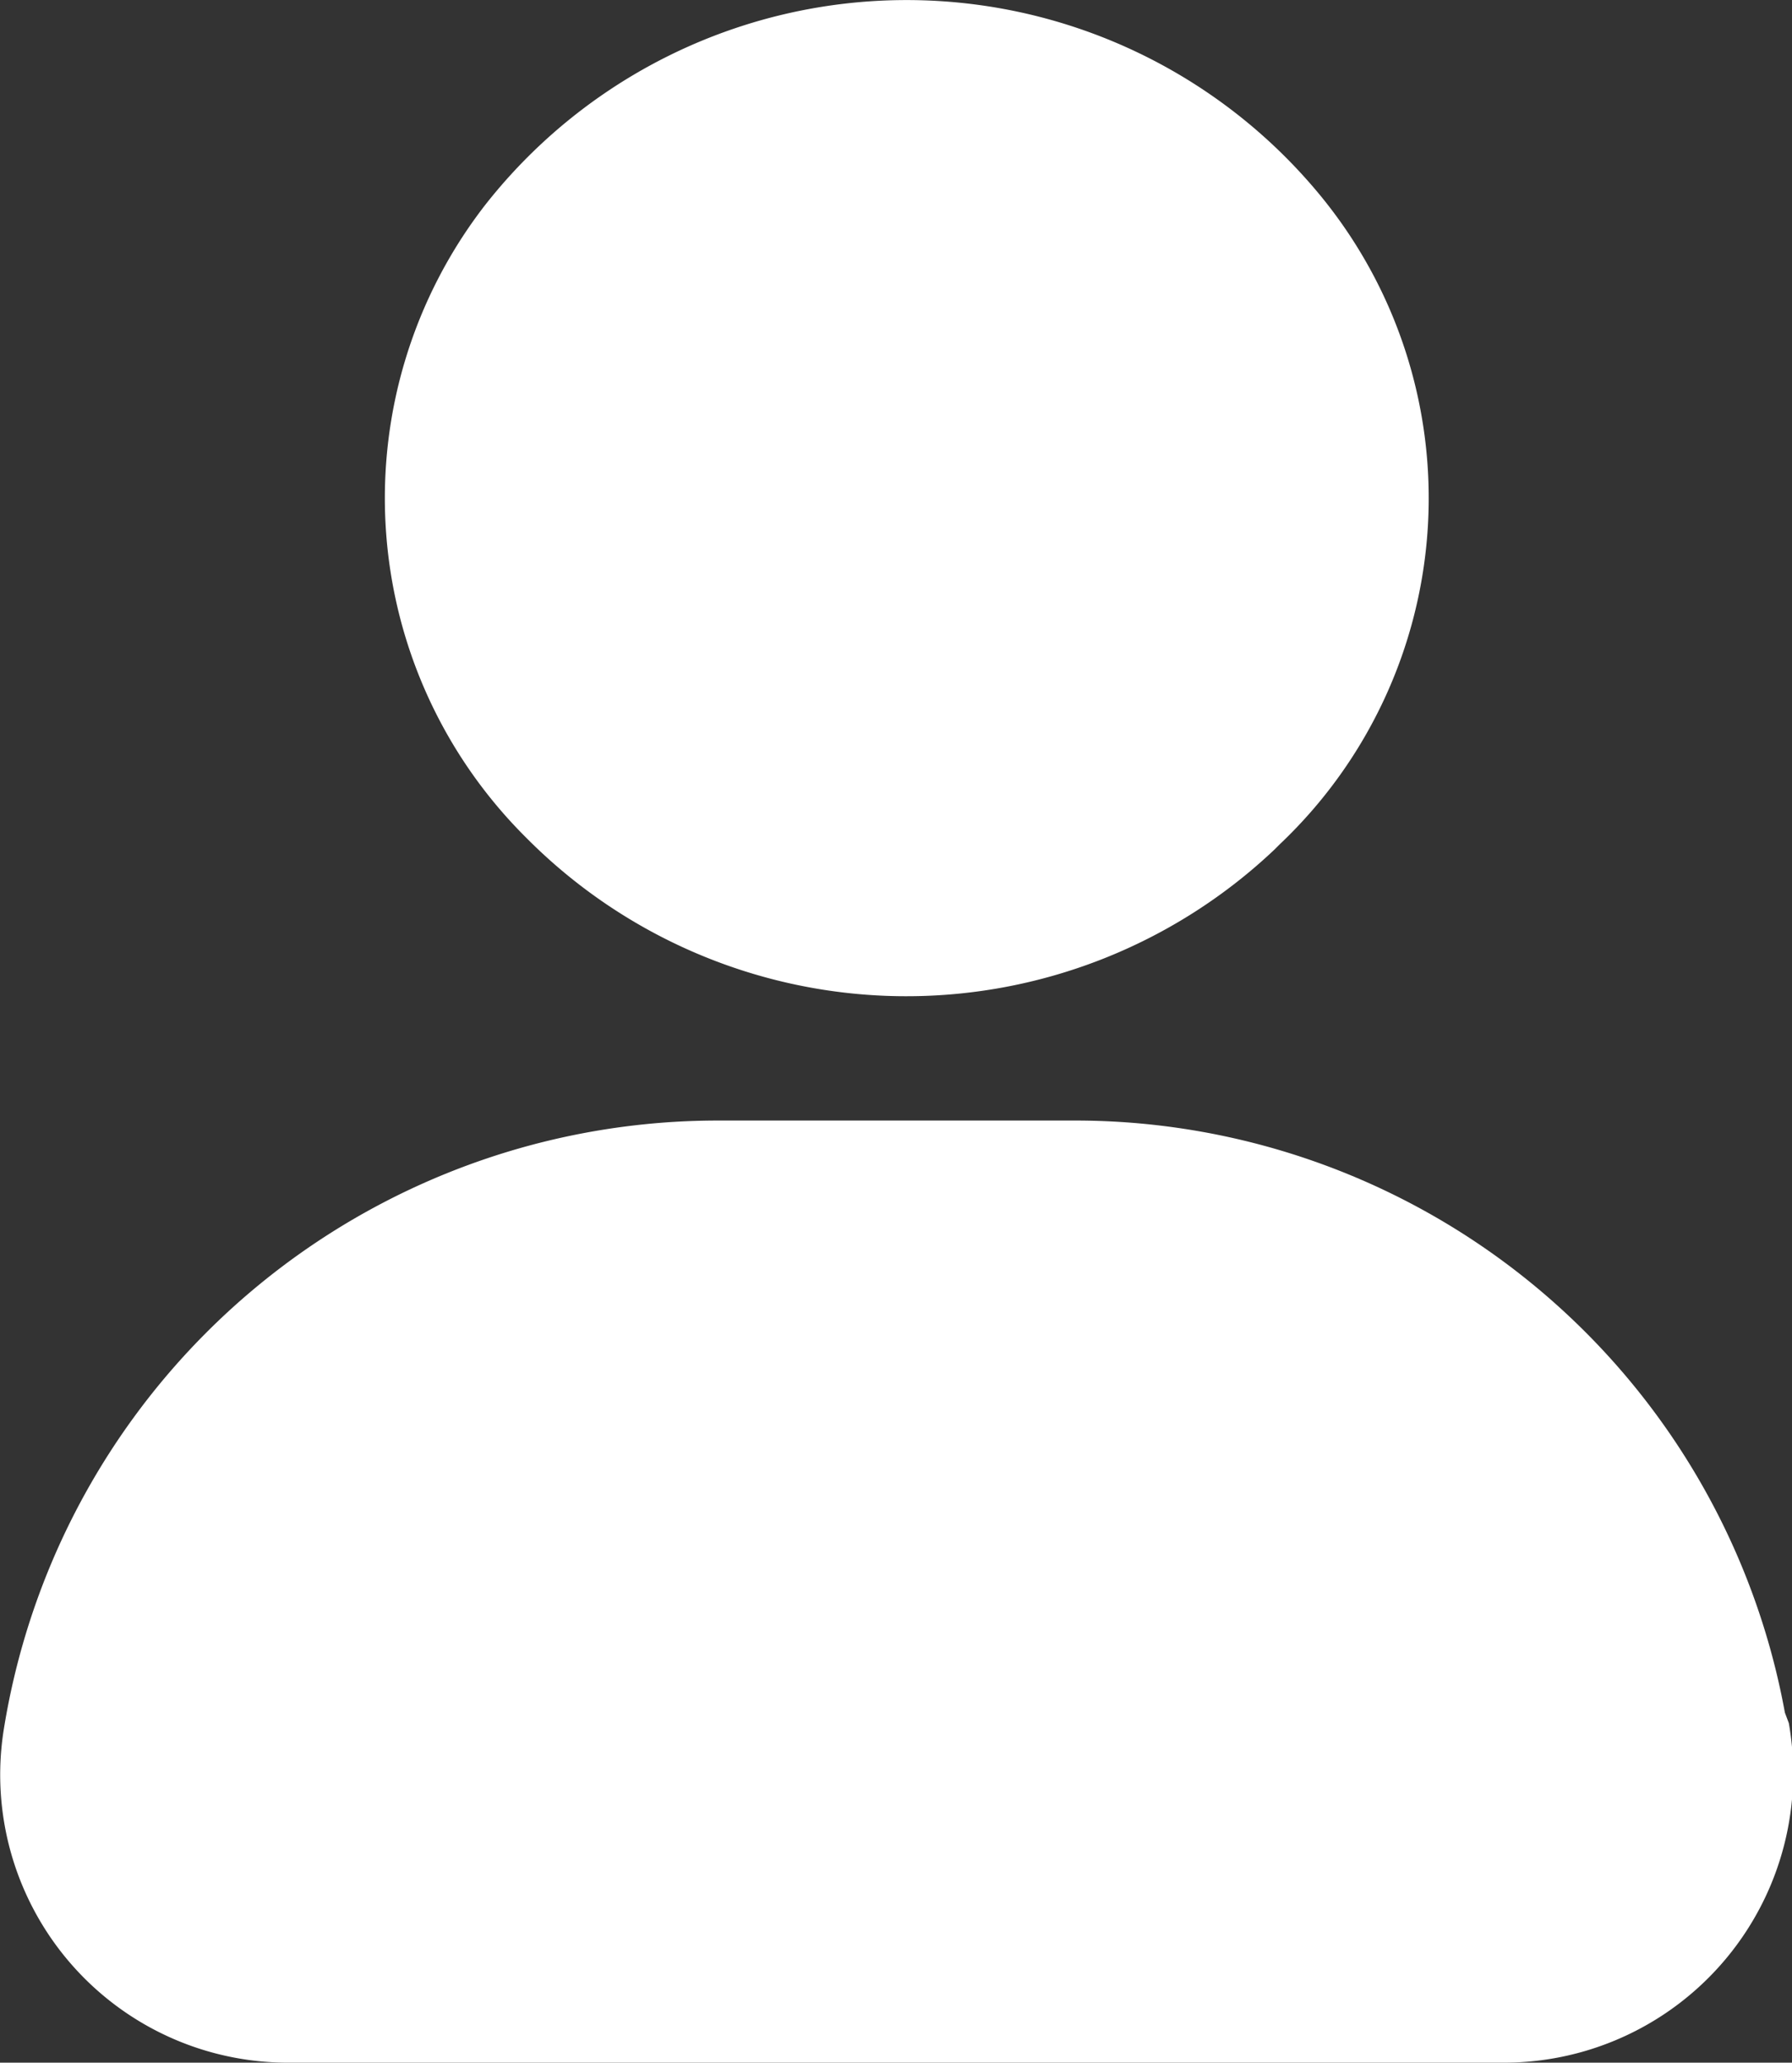 <svg xmlns="http://www.w3.org/2000/svg" viewBox="0 0 68.12 78.38"><rect x="0" y="0" width="68.12" height="78.38" fill="#333333" stroke="none"/><defs><style>.cls-1{fill:#fff;}</style></defs><title>资源 1</title><g id="图层_2" data-name="图层 2"><g id="图层_1-2" data-name="图层 1"><path class="cls-1" d="M67.85,65.08A27.43,27.43,0,0,0,41,42.58H27.25A27.49,27.49,0,0,0,.15,65.68h0A10.94,10.94,0,0,0,11,78.38h46.2A11,11,0,0,0,68,65.48Z"/><path class="cls-1" d="M20.05,31.88a20.35,20.35,0,0,0,28.4.4l.2-.2a18.11,18.11,0,0,0,1.5-24.7h0a20.37,20.37,0,0,0-31.7.4h0a18.18,18.18,0,0,0,1.5,24Z"/></g></g></svg>